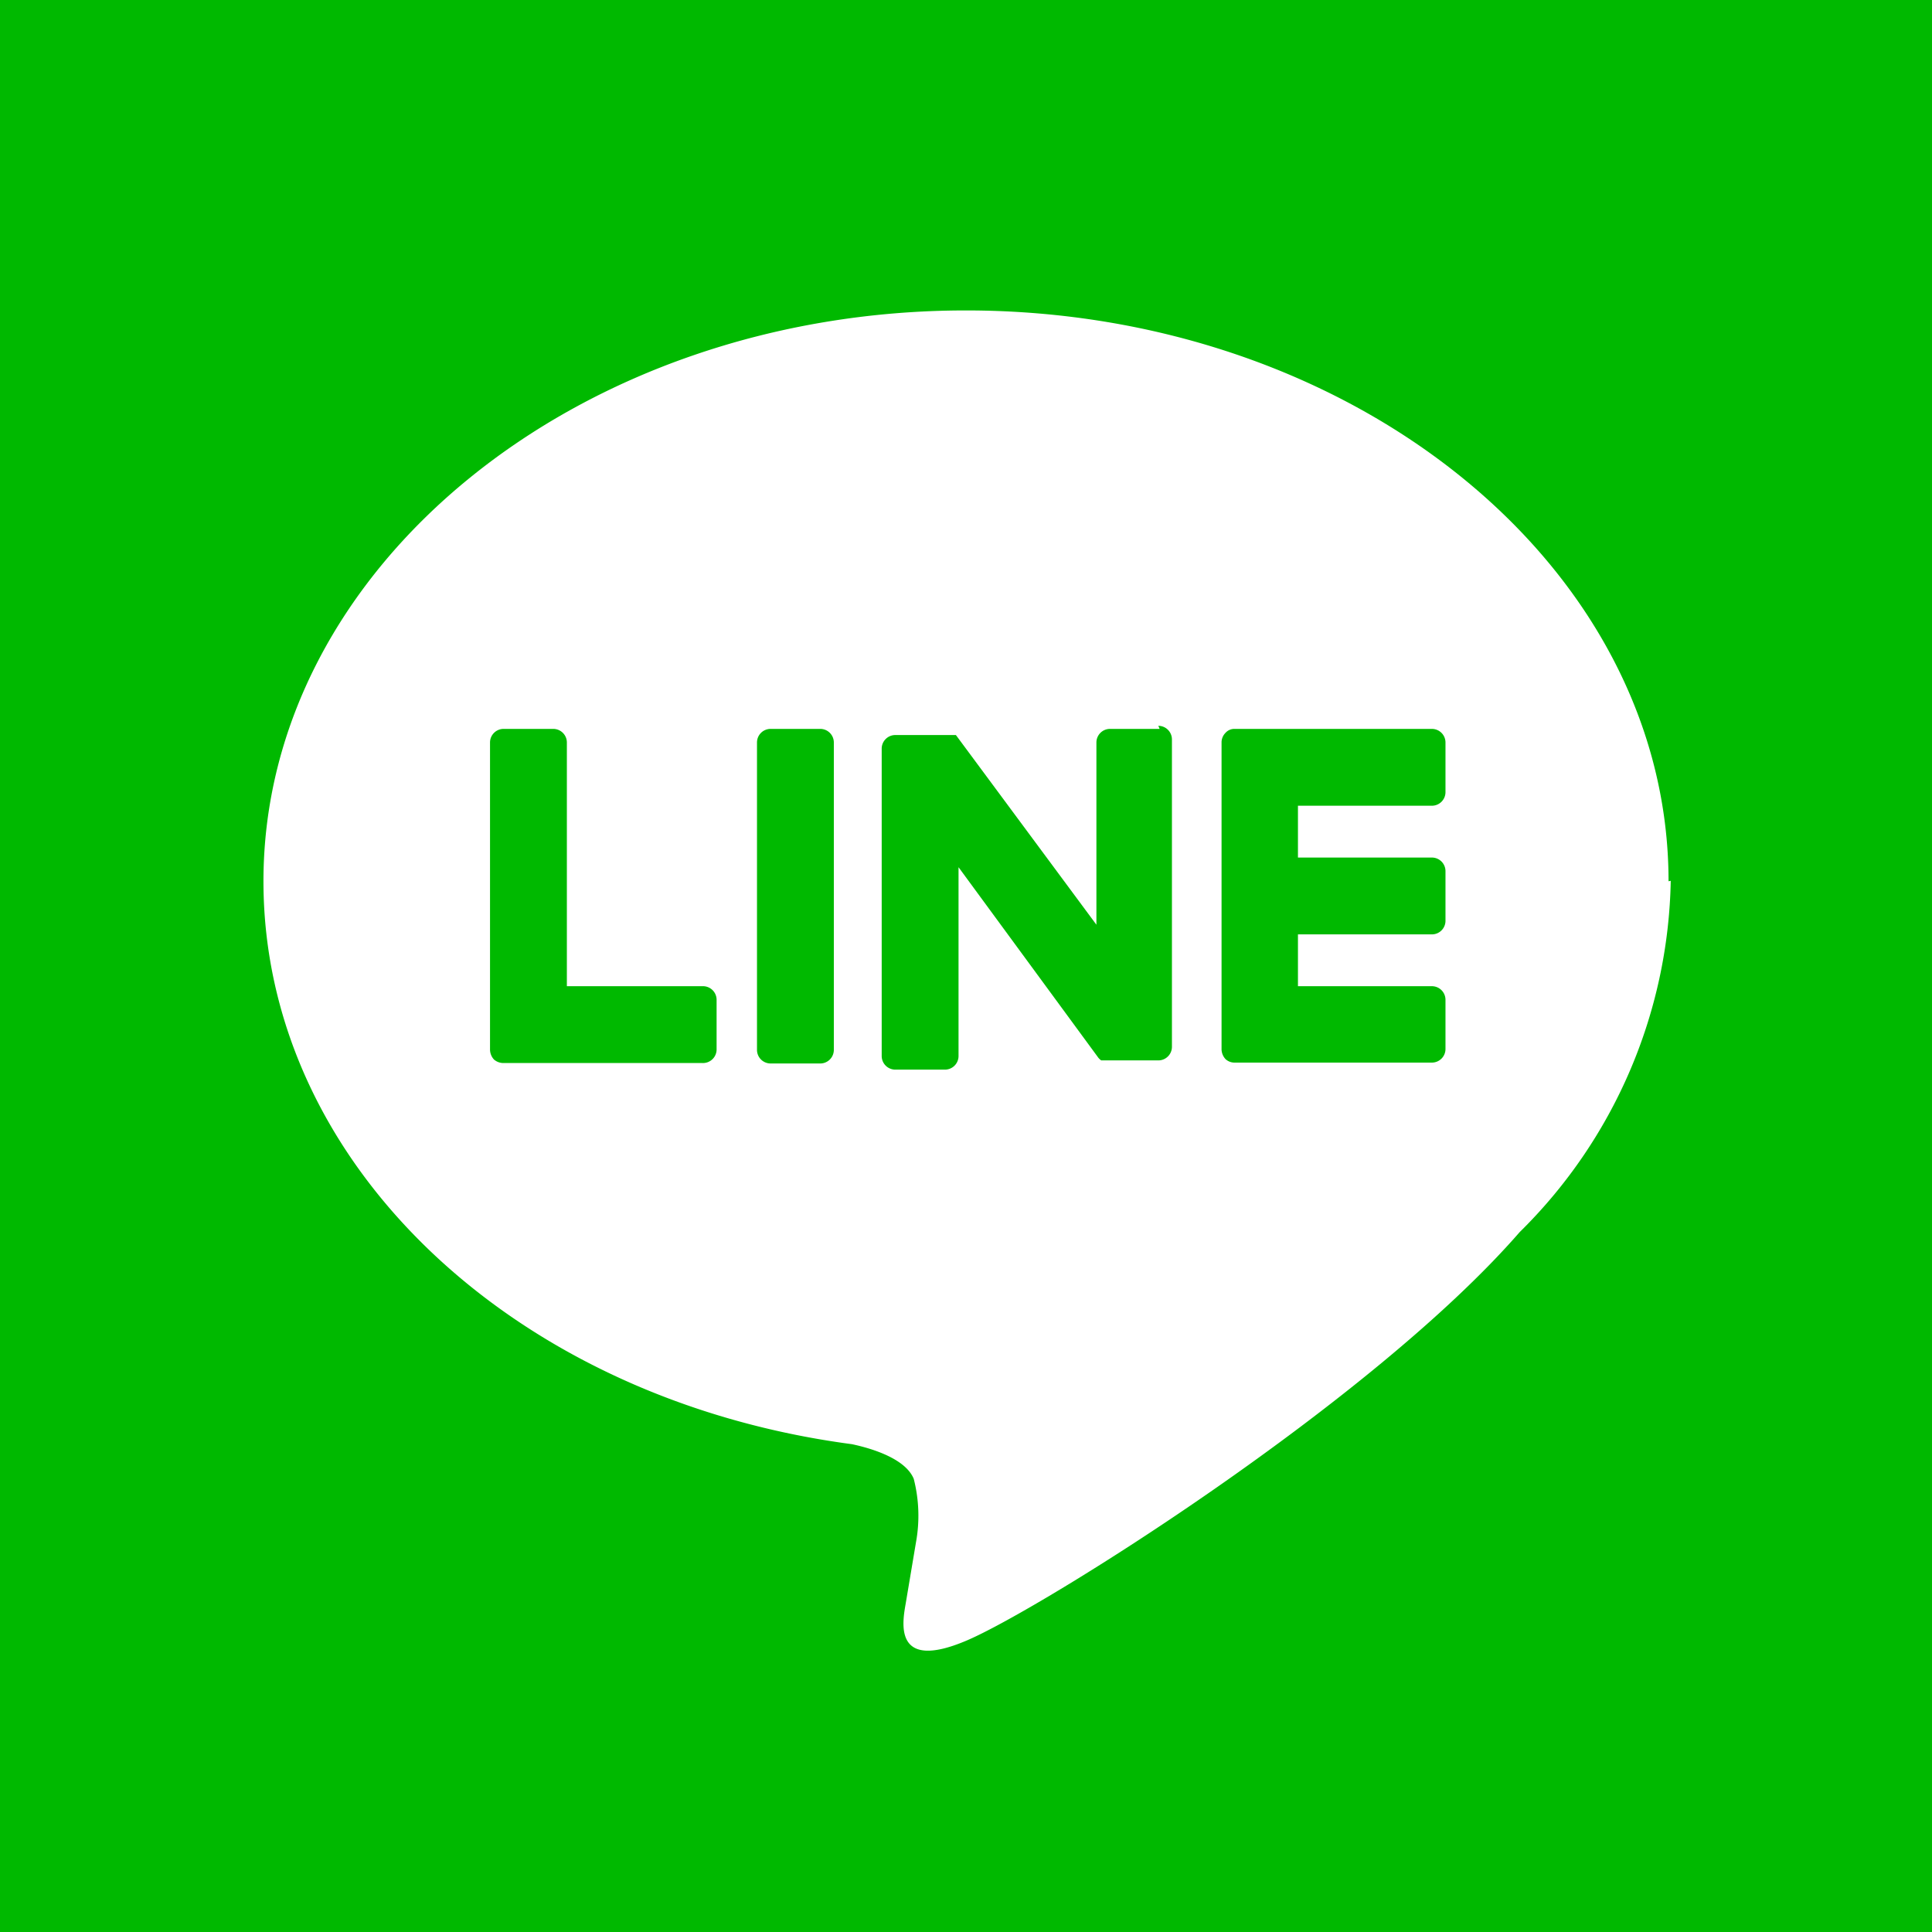 <svg xmlns="http://www.w3.org/2000/svg" viewBox="0 0 44 44" width="55" height="55"><defs><style>.cls-1{fill:#00b900;}.cls-2{fill:#fff;}</style></defs><title>sns_line_1@1x</title><g id="レイヤー_2" data-name="レイヤー 2"><g id="レイヤー_2-2" data-name="レイヤー 2"><g id="FULL_COLOR_ICON" data-name="FULL COLOR ICON"><rect class="cls-1" width="44" height="44"/><g id="TYPE_A" data-name="TYPE A"><path class="cls-2" d="M38,20.07c0-7.17-7.19-13-16-13s-16,5.84-16,13c0,6.42,5.7,11.8,13.4,12.82.52.11,1.23.35,1.41.79a3.38,3.38,0,0,1,.05,1.45l-.23,1.37c-.07.41-.32,1.59,1.39.86s9.22-5.43,12.59-9.3h0a11.52,11.52,0,0,0,3.44-8"/><path class="cls-1" d="M18.67,16.6H17.55a.31.31,0,0,0-.31.31v7a.31.31,0,0,0,.31.31h1.12a.31.31,0,0,0,.32-.31v-7a.31.31,0,0,0-.32-.31"/><path class="cls-1" d="M26.41,16.6H25.28a.31.31,0,0,0-.31.31v4.15l-3.2-4.32,0,0h0l0,0H20.39a.31.31,0,0,0-.31.31v7a.31.31,0,0,0,.31.31h1.12a.31.31,0,0,0,.32-.31V19.75L25,24.07a.3.3,0,0,0,.08.08h1.3a.31.31,0,0,0,.31-.31v-7a.31.31,0,0,0-.31-.31"/><path class="cls-1" d="M16,22.46H12.91V16.91a.31.31,0,0,0-.31-.31H11.48a.31.31,0,0,0-.32.31v7h0a.34.34,0,0,0,.09.22h0a.33.33,0,0,0,.22.08H16a.31.31,0,0,0,.32-.31V22.77a.31.31,0,0,0-.32-.31"/><path class="cls-1" d="M32.61,18.35a.31.31,0,0,0,.31-.31V16.91a.31.31,0,0,0-.31-.31H28.12a.27.27,0,0,0-.21.09h0a.31.31,0,0,0-.09.21h0v7h0a.34.34,0,0,0,.09.22h0a.3.3,0,0,0,.21.08h4.49a.31.31,0,0,0,.31-.31V22.77a.31.31,0,0,0-.31-.31H29.56V21.28h3.05a.31.31,0,0,0,.31-.32V19.84a.31.31,0,0,0-.31-.31H29.56V18.35Z"/></g></g></g></g></svg>